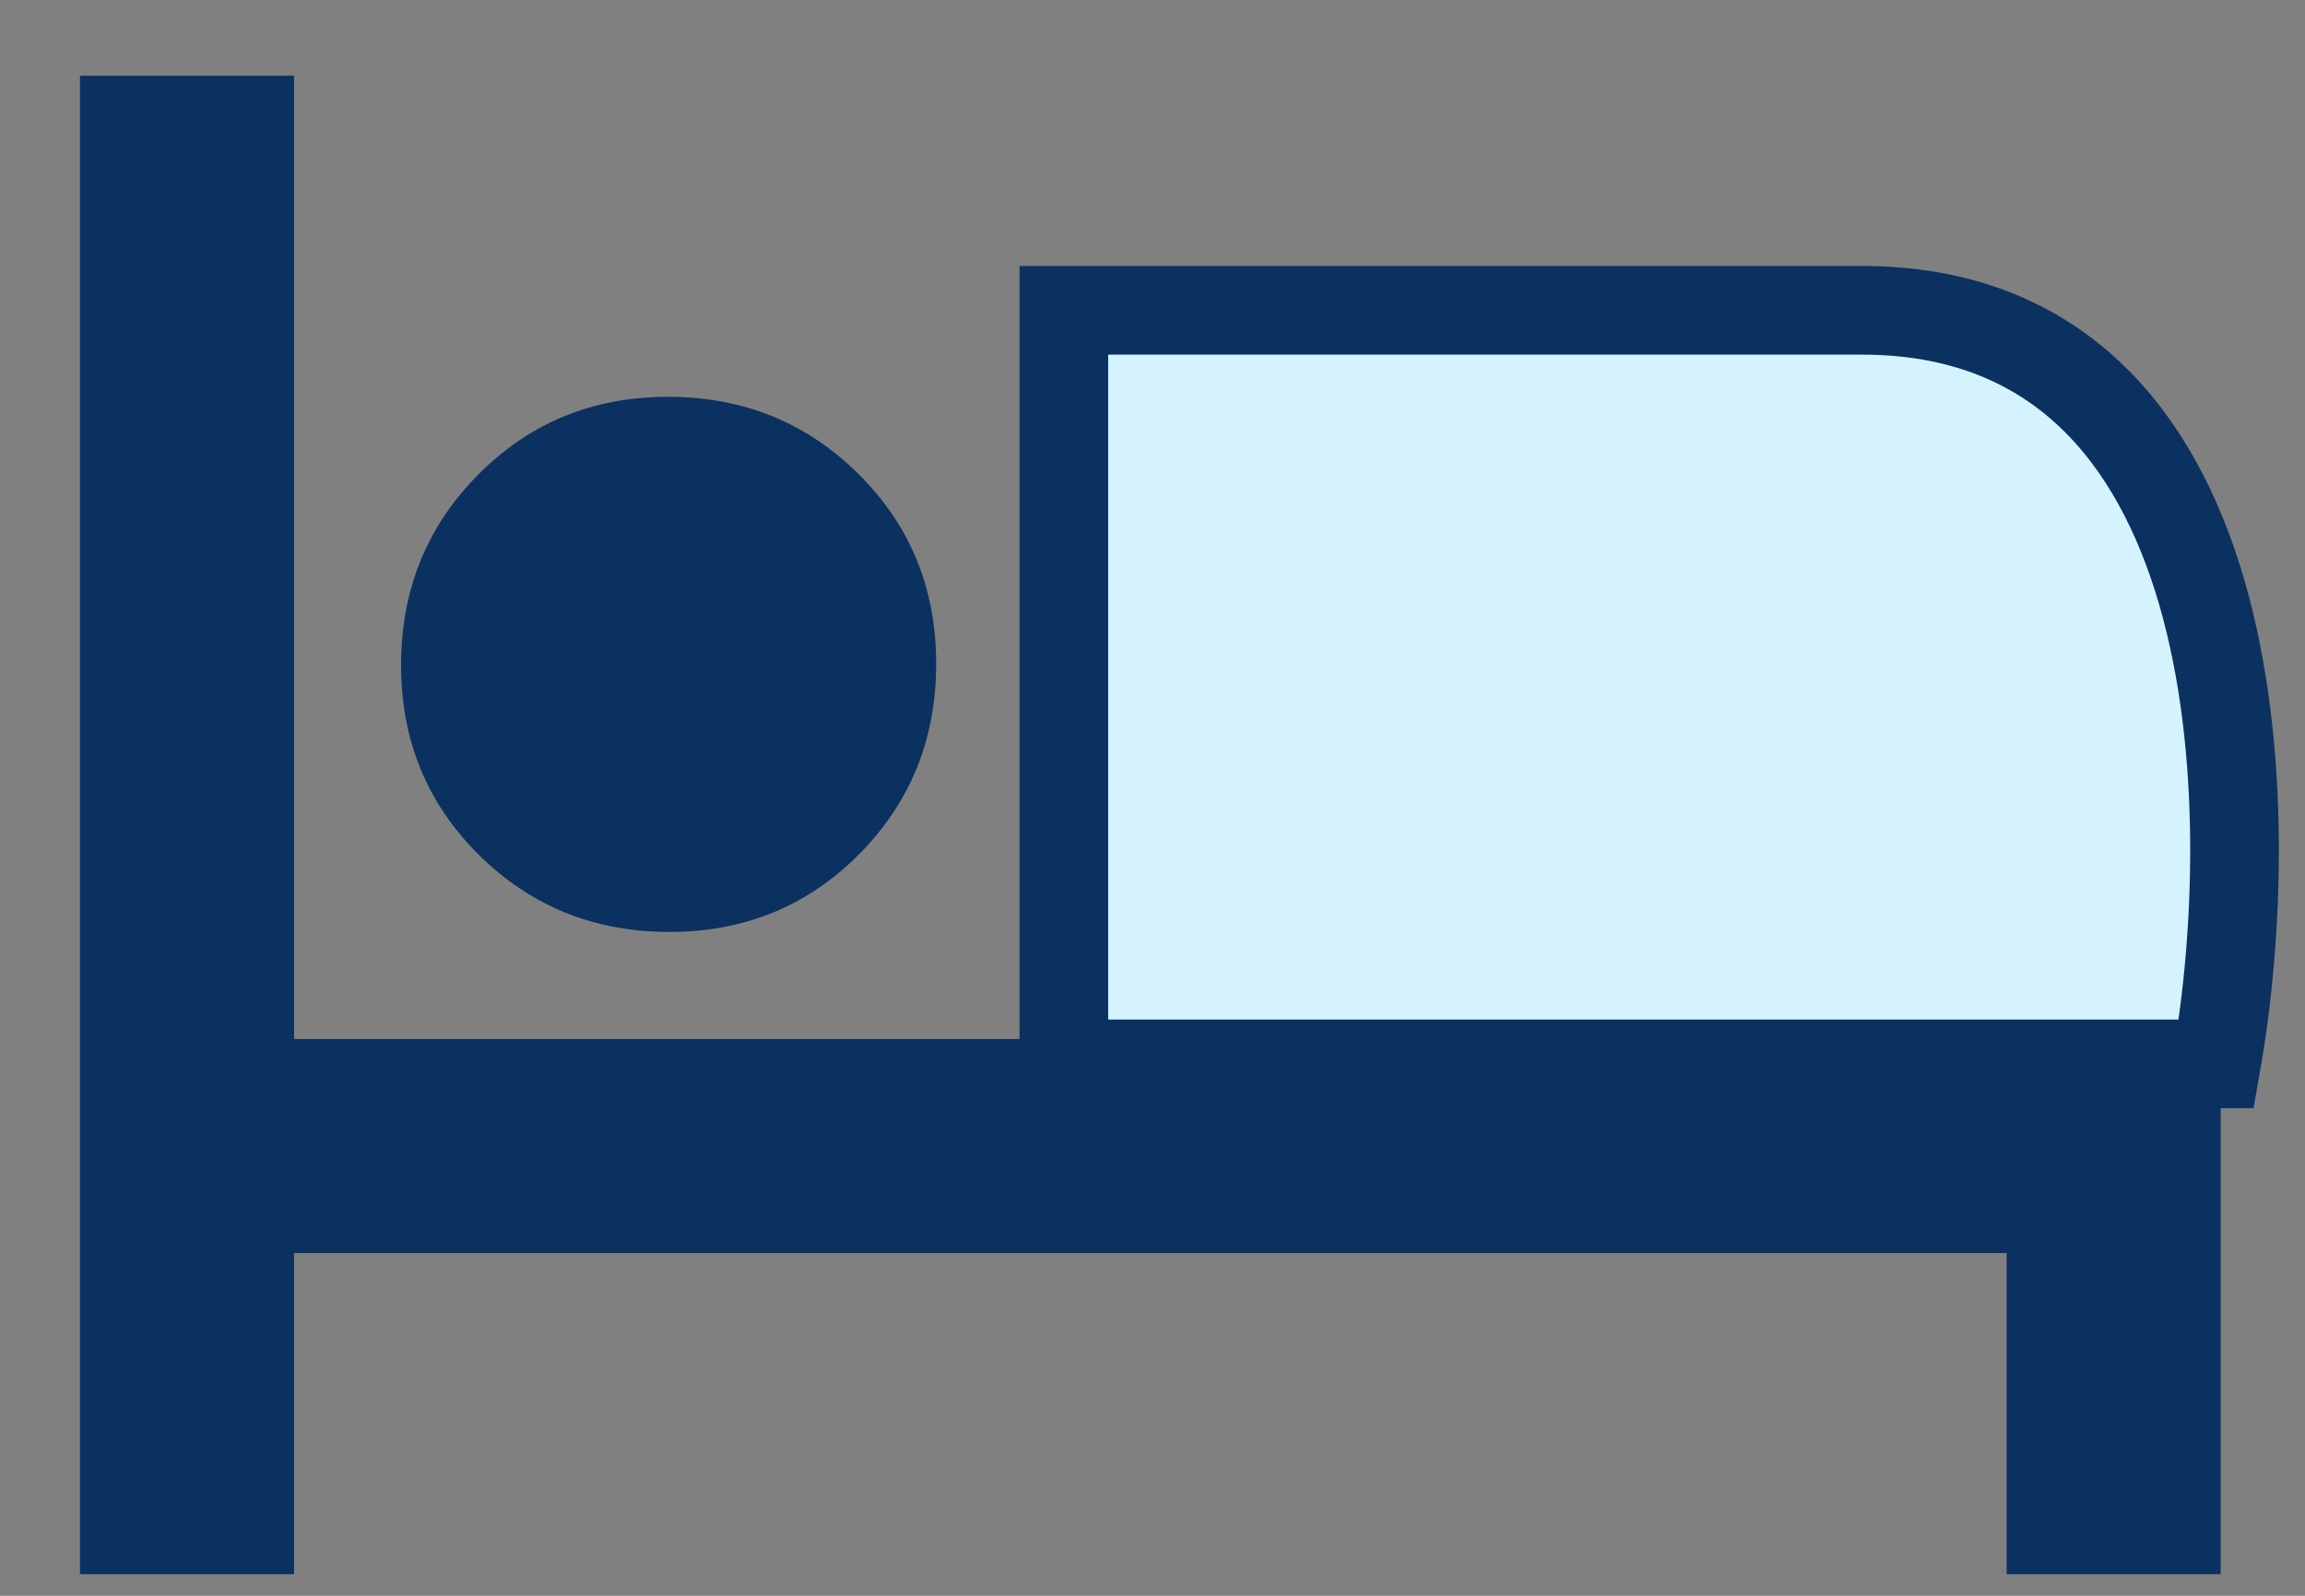 <svg width="26" height="18" viewBox="0 0 26 18" fill="none" xmlns="http://www.w3.org/2000/svg">
<rect x="0" y="0" width="26" height="18" fill="#808080" stroke="none"/>
<path d="M0.902 17.756H3.317V14.134H22.634V17.756H25.049V8.098C25.049 6.77 24.576 5.633 23.63 4.687C22.684 3.741 21.547 3.268 20.219 3.268H11.768V11.72H3.317V0.854H0.902V17.756ZM7.55 10.512C8.397 10.512 9.111 10.22 9.691 9.635C10.271 9.05 10.56 8.334 10.56 7.487C10.56 6.639 10.268 5.925 9.683 5.346C9.098 4.766 8.382 4.476 7.535 4.476C6.687 4.476 5.974 4.769 5.394 5.354C4.814 5.939 4.524 6.655 4.524 7.502C4.524 8.349 4.817 9.063 5.402 9.643C5.987 10.222 6.703 10.512 7.55 10.512Z" fill="#0B3160"/>
<path d="M12 12V3.5H21C25.4 3.5 25.5 9.167 25 12H12Z" fill="#D4F3FF" stroke="#0B3160"/>
</svg>
